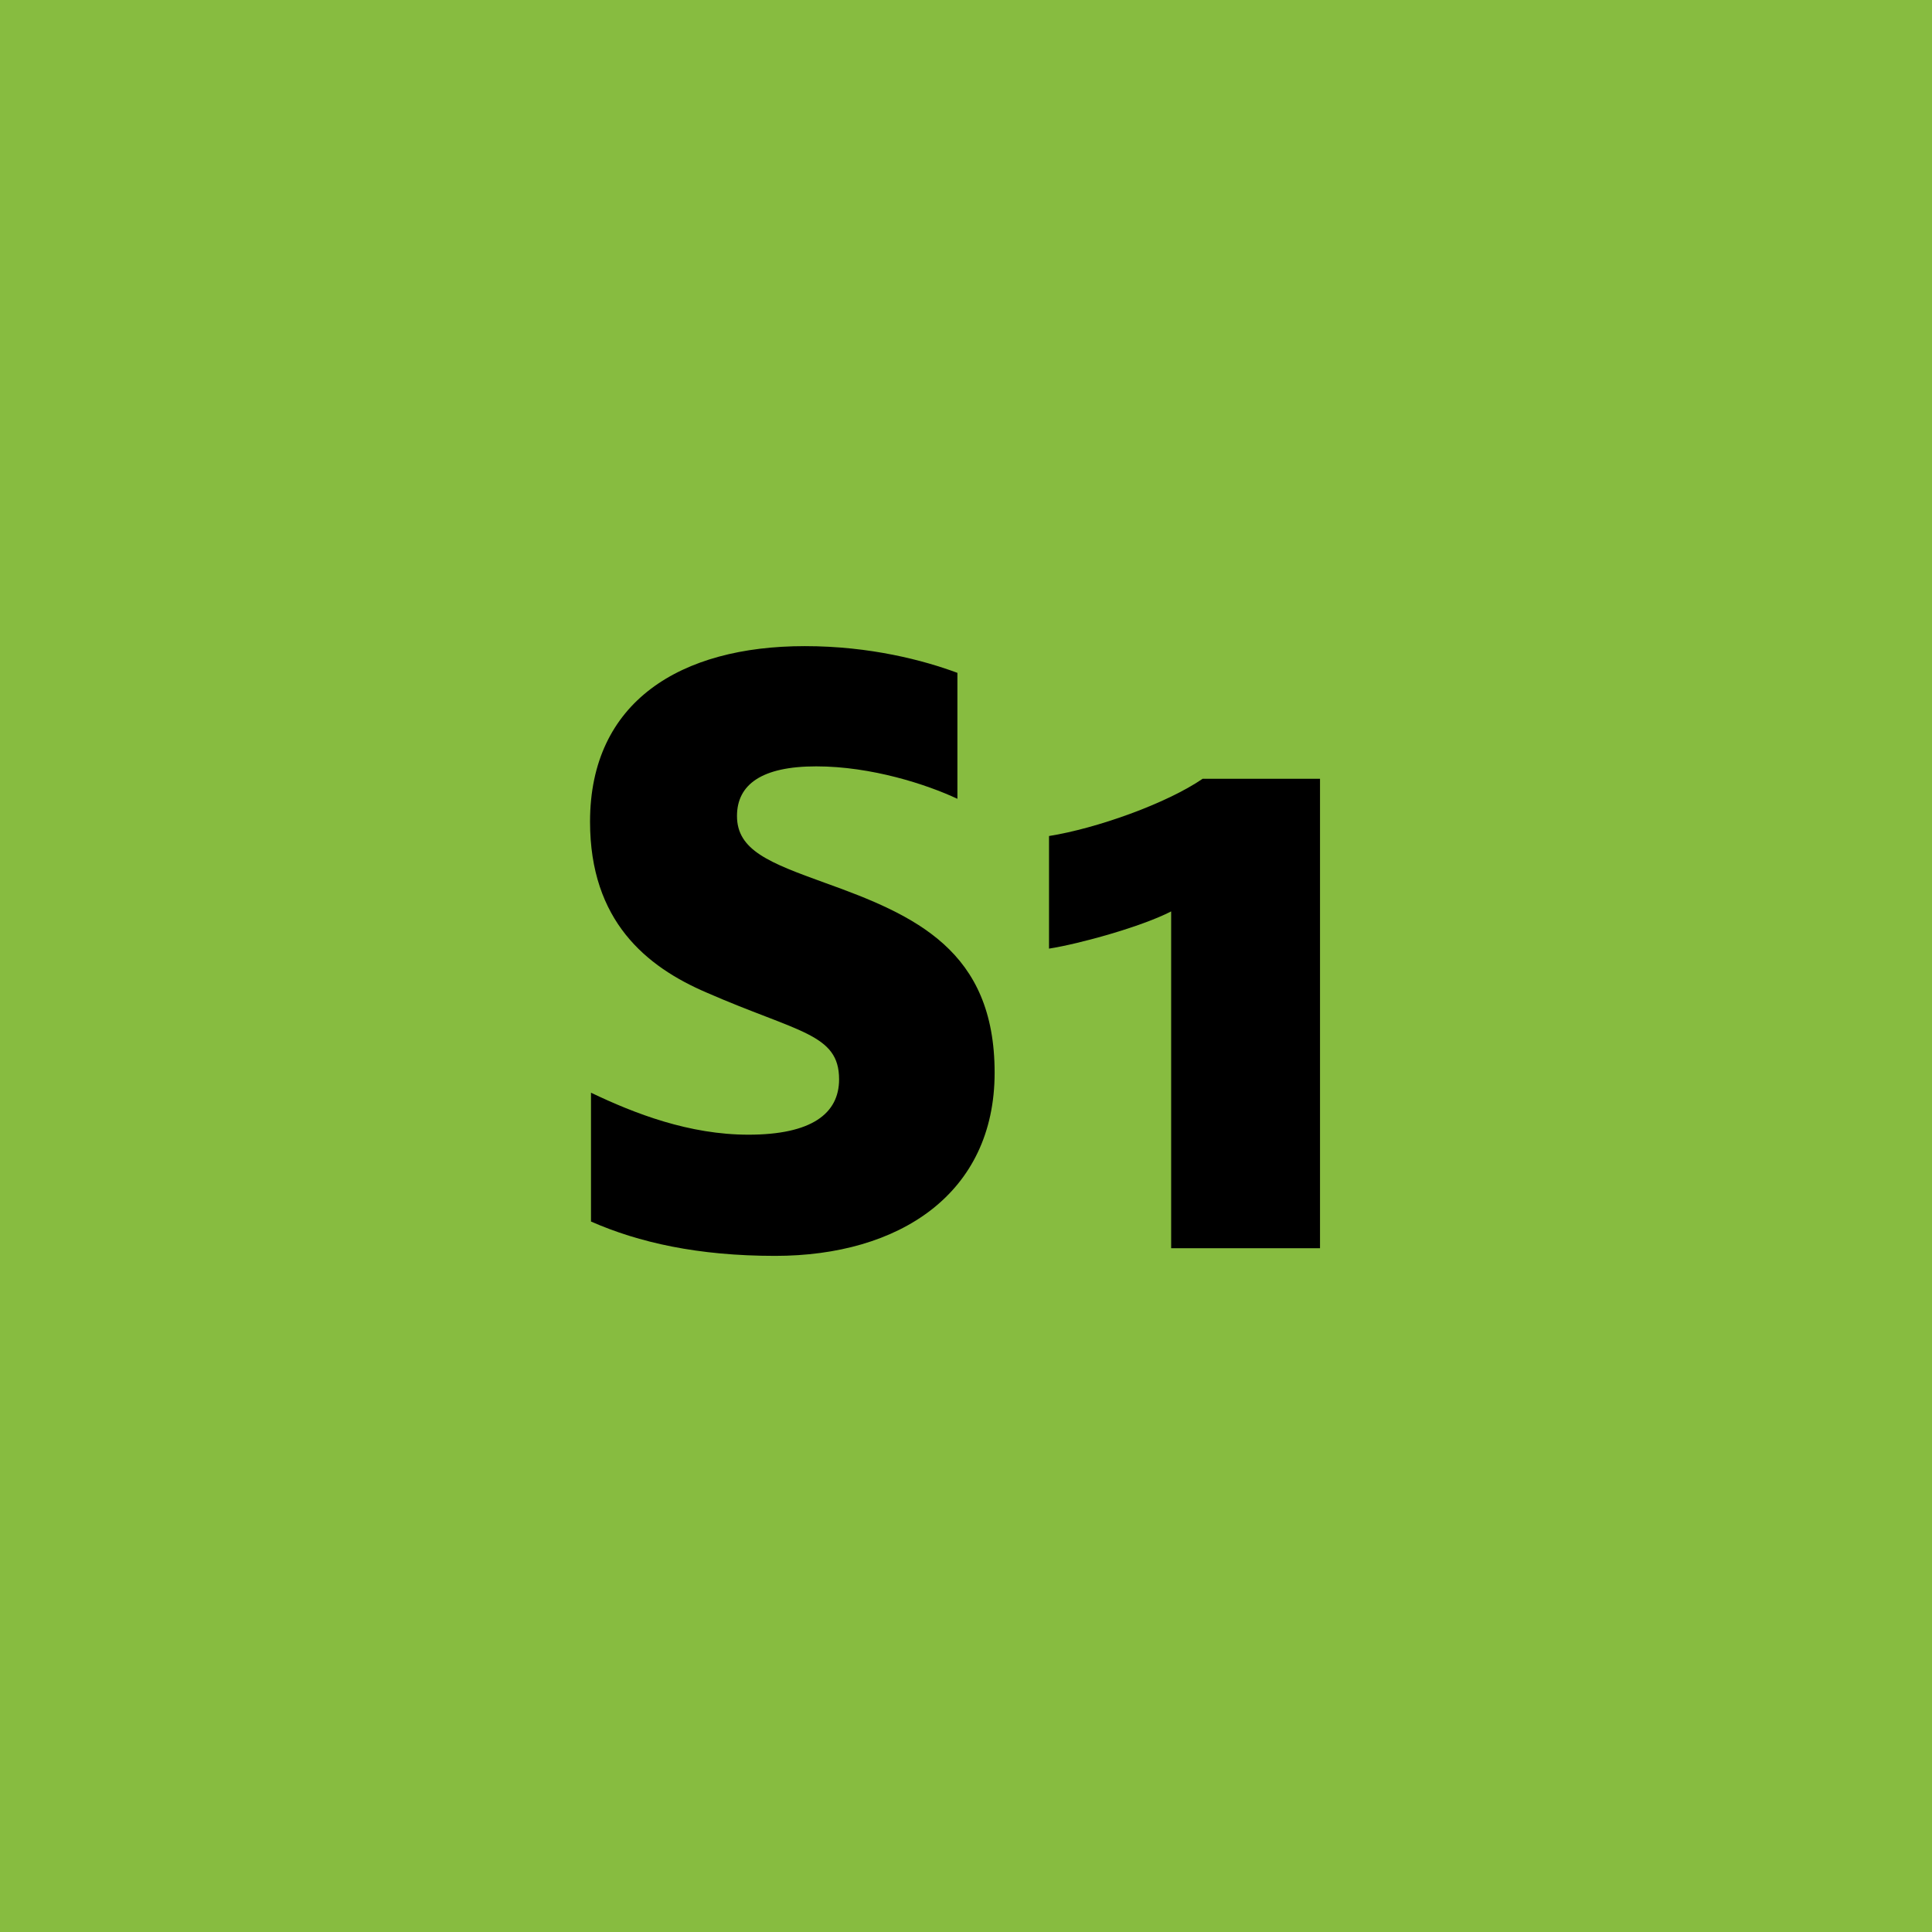 <?xml version="1.0" encoding="iso-8859-1"?>
<!-- Generator: Adobe Illustrator 27.4.0, SVG Export Plug-In . SVG Version: 6.00 Build 0)  -->
<svg version="1.2" baseProfile="tiny" id="Layer_1" xmlns="http://www.w3.org/2000/svg" xmlns:xlink="http://www.w3.org/1999/xlink"
	 x="0px" y="0px" viewBox="0 0 283.46 283.46" overflow="visible" xml:space="preserve">
<rect fill="#87BC40" width="283.46" height="283.46"/>
<path d="M113.73,184.26c18.2,0,32.2-9.1,32.2-26.88c0-17.92-11.62-23.1-24.92-27.86c-8.12-2.94-12.88-4.76-12.88-9.8
	c0-4.62,3.64-7.28,11.62-7.28c8.12,0,16.24,2.66,20.72,4.76V98.72c-4.9-1.82-12.74-3.92-22.4-3.92c-18.2,0-31.5,8.12-31.5,25.76
	c0,14.56,8.26,21.28,17.08,25.06c13.44,5.88,19.46,6.02,19.46,12.74c0,5.04-4.06,8.12-13.3,8.12c-8.68,0-16.66-3.08-23.1-6.16v18.9
	C93.71,182.3,102.39,184.26,113.73,184.26z"/>
<path d="M171.83,183.14h21.84v-68.88h-17.22c-5.32,3.64-15.54,7.28-22.54,8.4v16.52c4.48-0.7,13.58-3.22,17.92-5.46V183.14z"/>
</svg>
